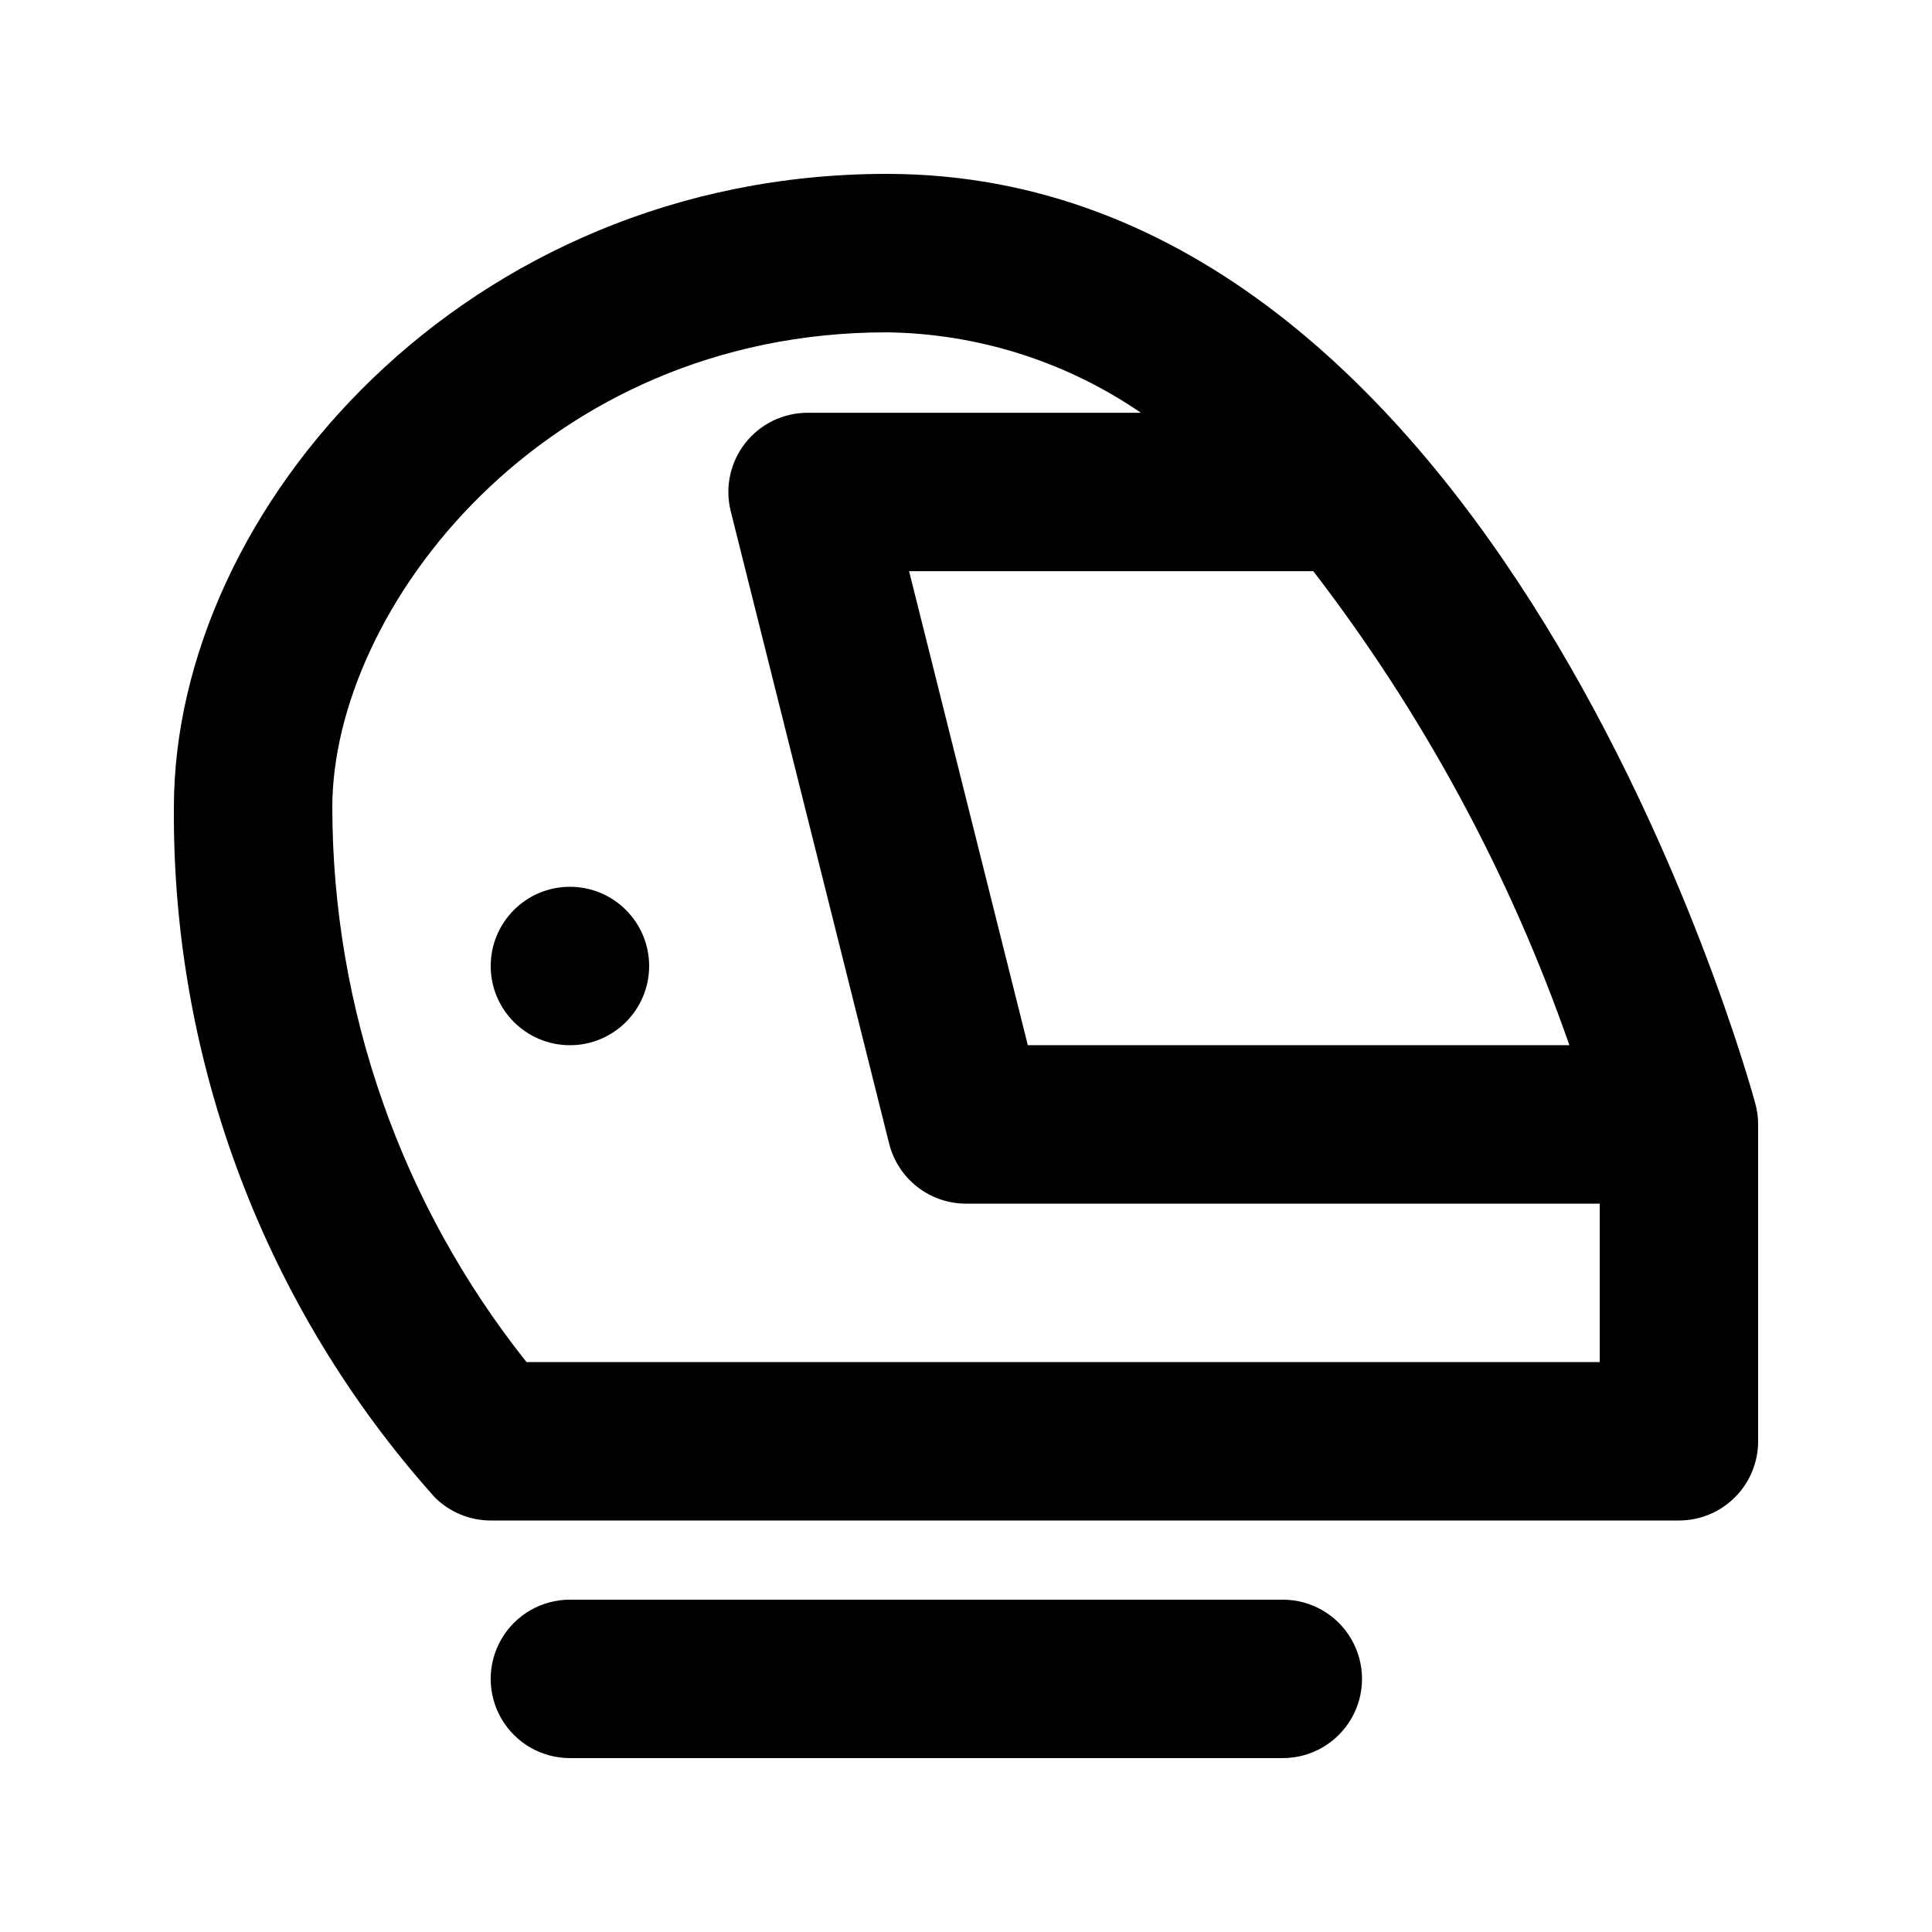 <?xml version="1.0" encoding="UTF-8"?>
<!-- Uploaded to: ICON Repo, www.iconrepo.com, Generator: ICON Repo Mixer Tools -->
<svg fill="#000000" width="800px" height="800px" version="1.1" viewBox="144 144 512 512" xmlns="http://www.w3.org/2000/svg">
 <g>
  <path d="m609.18 436.46c-2.746-10.055-69.043-246.38-230.17-246.38-111.34 0-188.93 88.508-188.93 167.94-0.461 67.395 24.18 132.55 69.125 182.78 3.938 3.938 9.277 6.148 14.844 6.148h314.88c5.57 0 10.906-2.211 14.844-6.148 3.938-3.934 6.148-9.273 6.148-14.844v-83.965c0.004-1.867-0.246-3.727-0.738-5.527zm-117.14-141.09c29.191 37.977 52.102 80.391 67.863 125.62h-143.52l-31.469-125.62zm-208.51 209.59c-33.246-41.77-51.383-93.559-51.465-146.94 0-52.594 55.902-125.95 146.95-125.95 24.059 0.305 47.492 7.723 67.344 21.32h-88.336c-6.469-0.004-12.574 2.977-16.555 8.074-3.981 5.102-5.387 11.75-3.812 18.023l41.984 167.61v-0.004c1.141 4.539 3.762 8.566 7.453 11.445 3.688 2.879 8.234 4.441 12.914 4.445h167.94v41.984z"/>
  <path d="m483.96 567.93h-188.93c-7.5 0-14.43 4.004-18.18 10.496-3.75 6.496-3.75 14.5 0 20.992 3.75 6.496 10.68 10.496 18.18 10.496h188.93-0.004c7.5 0 14.434-4 18.18-10.496 3.75-6.492 3.75-14.496 0-20.992-3.746-6.492-10.68-10.496-18.18-10.496z"/>
  <path d="m316.03 400c0 11.594-9.398 20.992-20.992 20.992s-20.992-9.398-20.992-20.992 9.398-20.992 20.992-20.992 20.992 9.398 20.992 20.992"/>
 </g>
</svg>